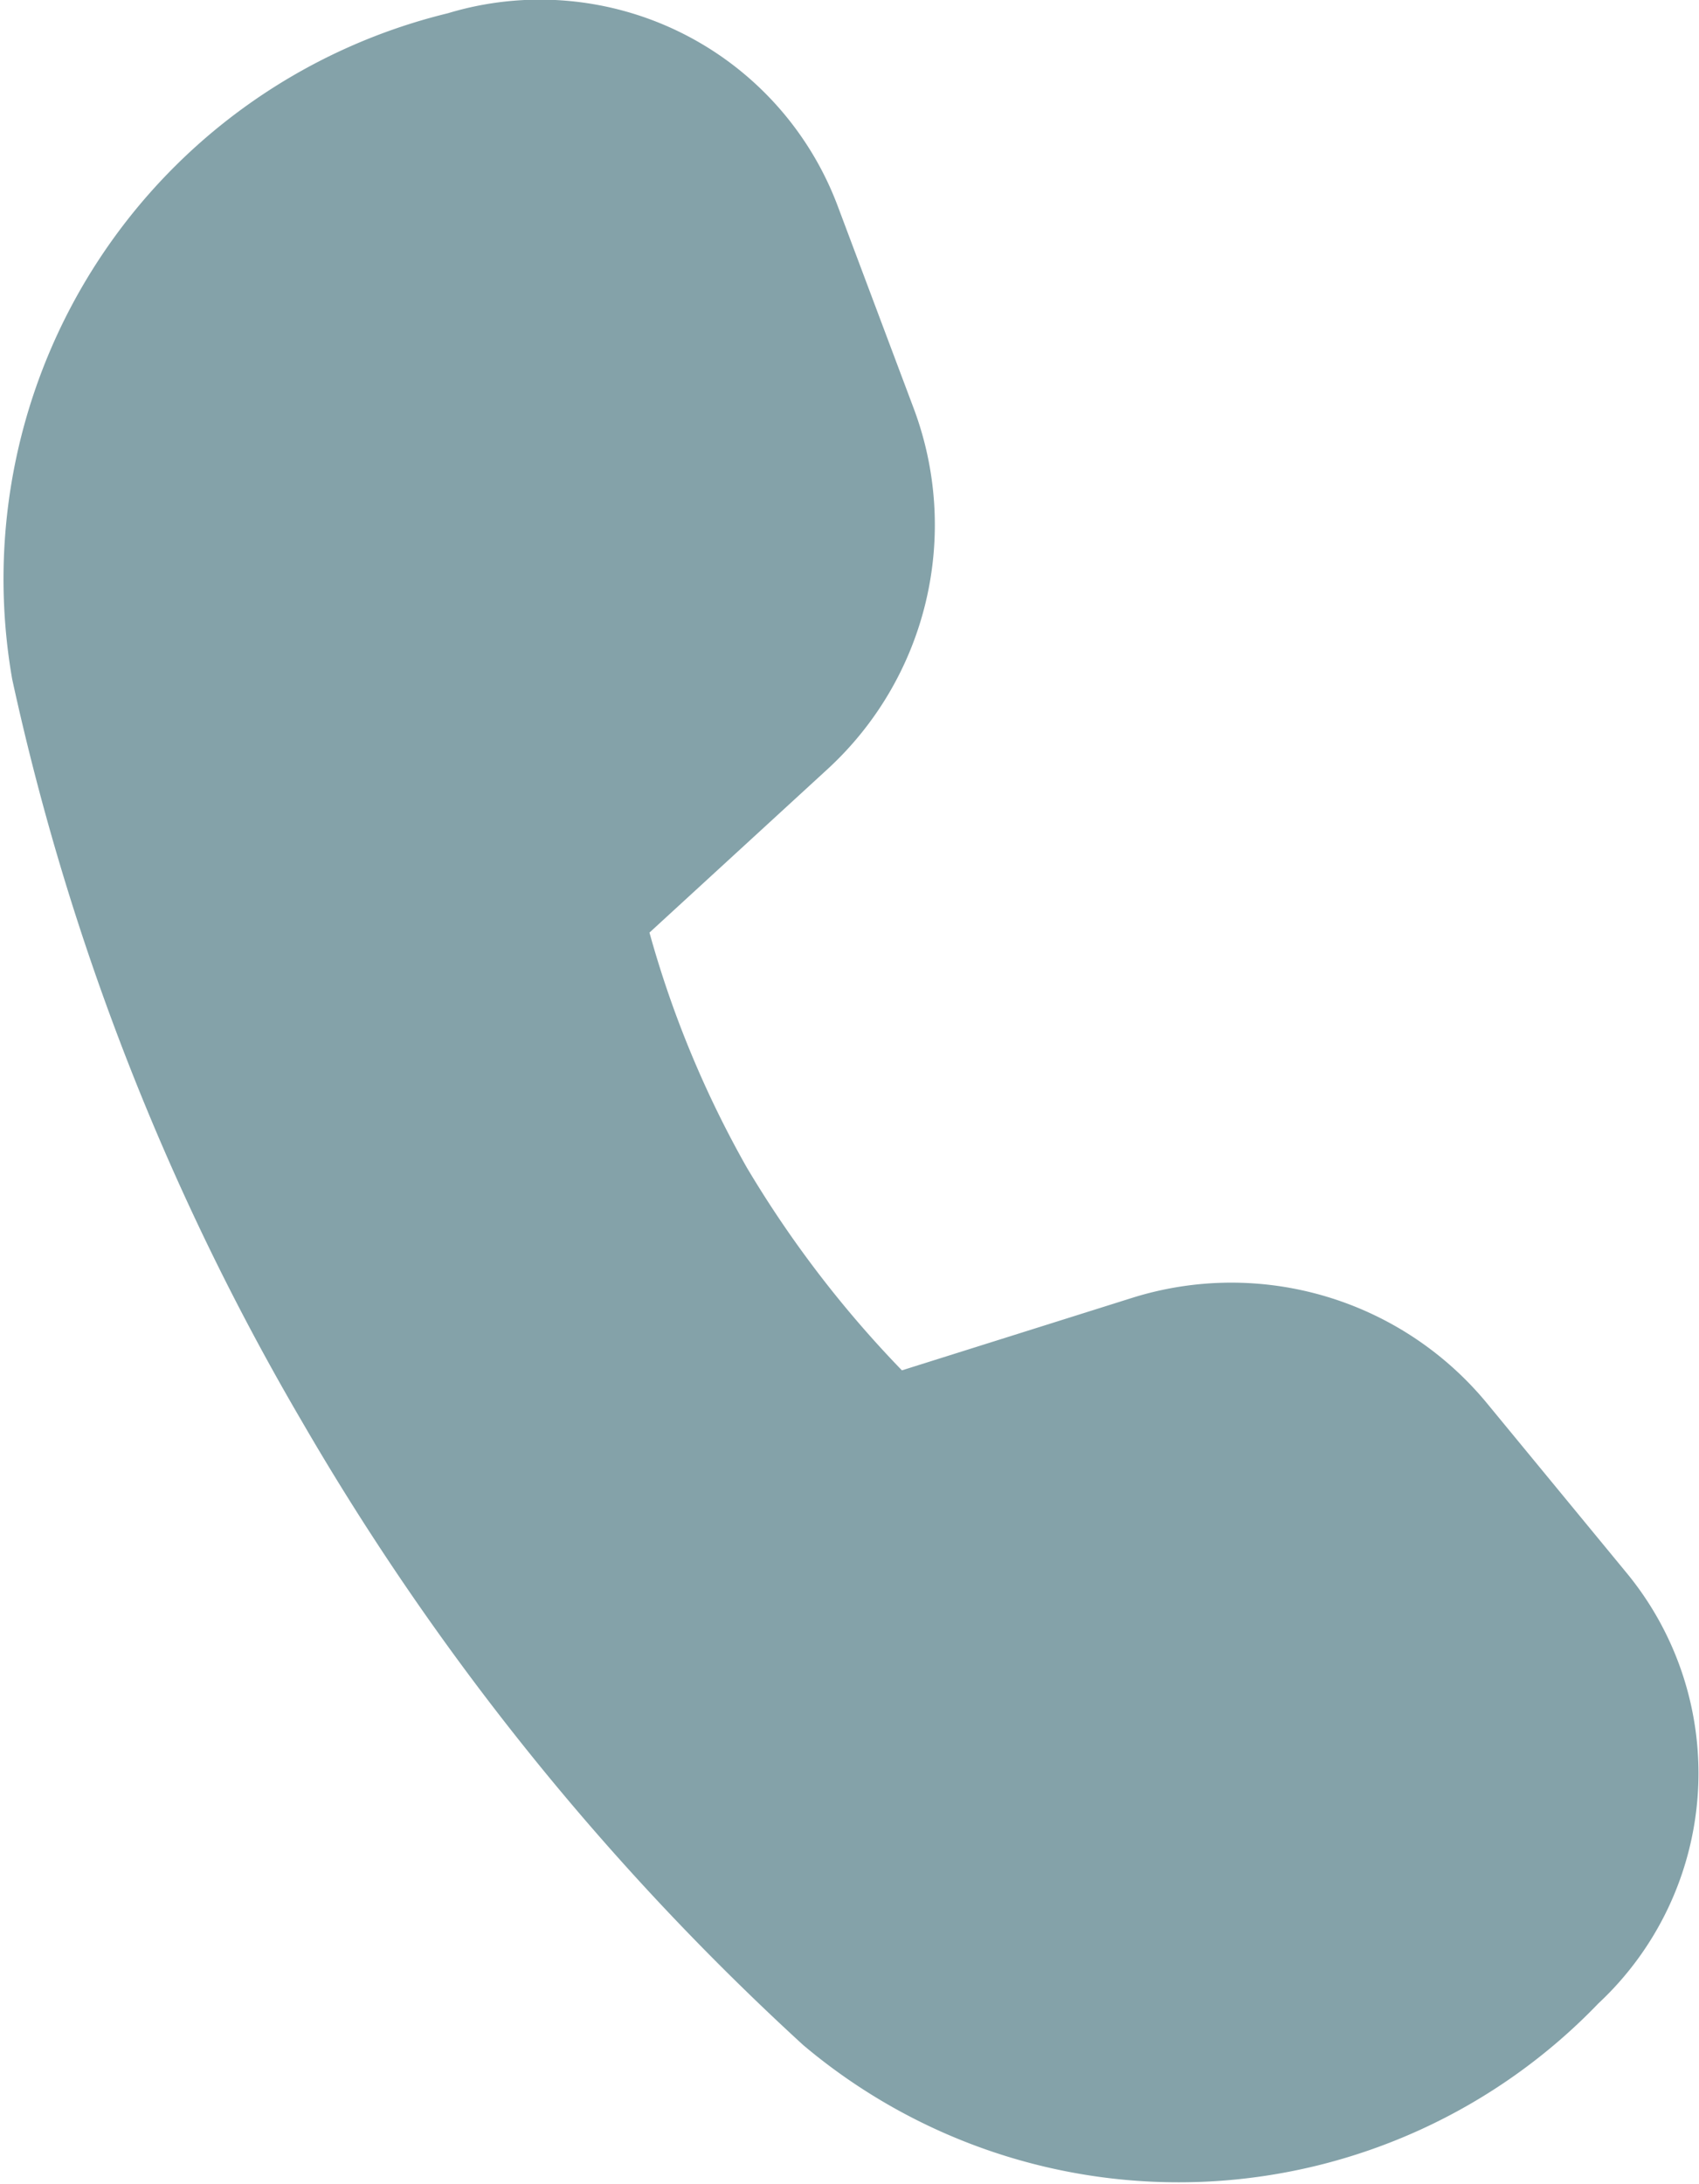 <svg xmlns="http://www.w3.org/2000/svg" width="12.819" height="16.469" viewBox="0 0 12.819 16.469">
  <path id="Vector" d="M4.9,7.033,6.244,5.8a2.5,2.5,0,0,0,.65-2.72L6.321,1.555A2.4,2.4,0,0,0,3.379.1,4.391,4.391,0,0,0,.092,5.122a19.106,19.106,0,0,0,2.183,5.592A19.9,19.9,0,0,0,6.06,15.422a4.393,4.393,0,0,0,6-.314,2.374,2.374,0,0,0,.214-3.245l-1.05-1.275a2.5,2.5,0,0,0-2.684-.8l-1.735.546a8.288,8.288,0,0,1-1.17-1.529A7.836,7.836,0,0,1,4.9,7.032Z" transform="translate(0)" fill="#84a2a9"/>
</svg>
